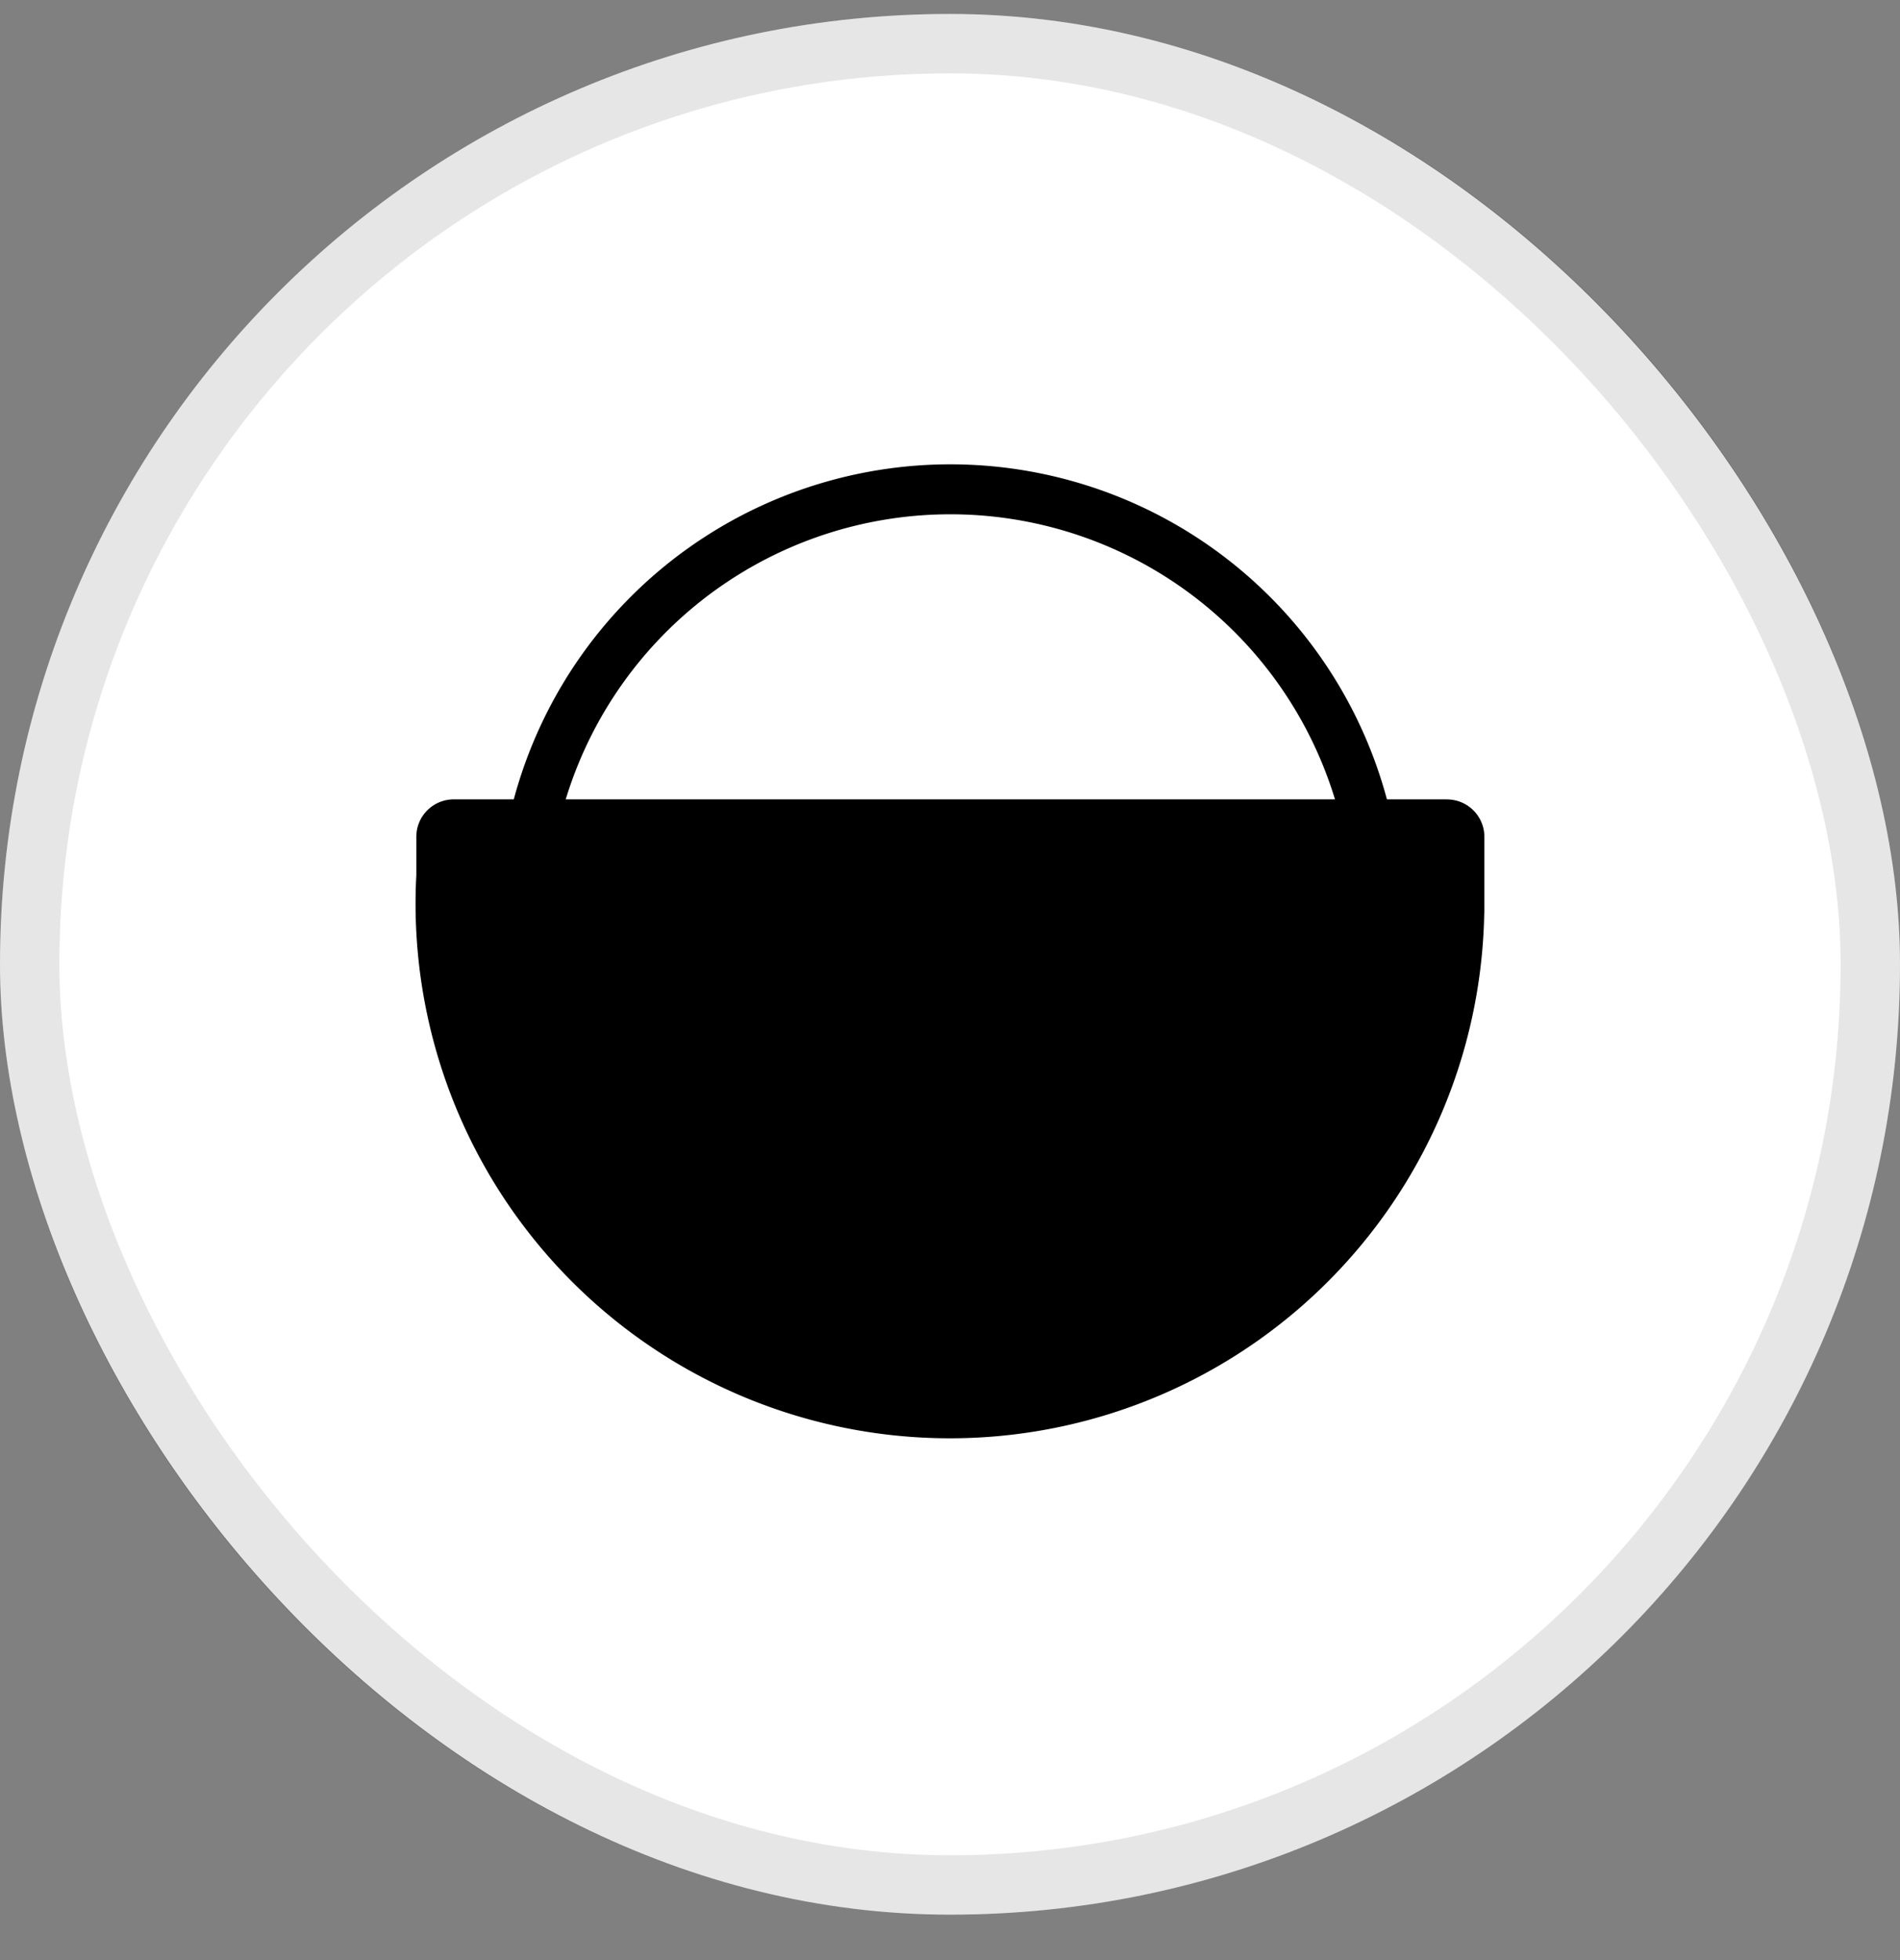 <svg xmlns="http://www.w3.org/2000/svg" width="32" height="33" fill="none"><rect width="100%" height="100%" fill="#808080" stroke="none"/><rect width="32" height="32" y=".235" fill="#fff" rx="16"/><rect width="31" height="31" x=".5" y=".735" stroke="#000" stroke-opacity=".1" rx="15.5"/><g clip-path="url(#a)"><path fill="#fff" stroke="#000" stroke-miterlimit="10" stroke-width=".841" d="M16.006 22.622a7.192 7.192 0 1 0 0-14.384 7.192 7.192 0 0 0 0 14.384Z"/><path fill="#000" d="M24.37 13.458H7.642a.63.63 0 0 0-.63.63v.644a9 9 0 1 0 17.985.674L25 15.35v-1.26a.63.63 0 0 0-.63-.631Z"/></g><defs><clipPath id="a"><path fill="#fff" d="M7 7h18v18H7z"/></clipPath></defs></svg>